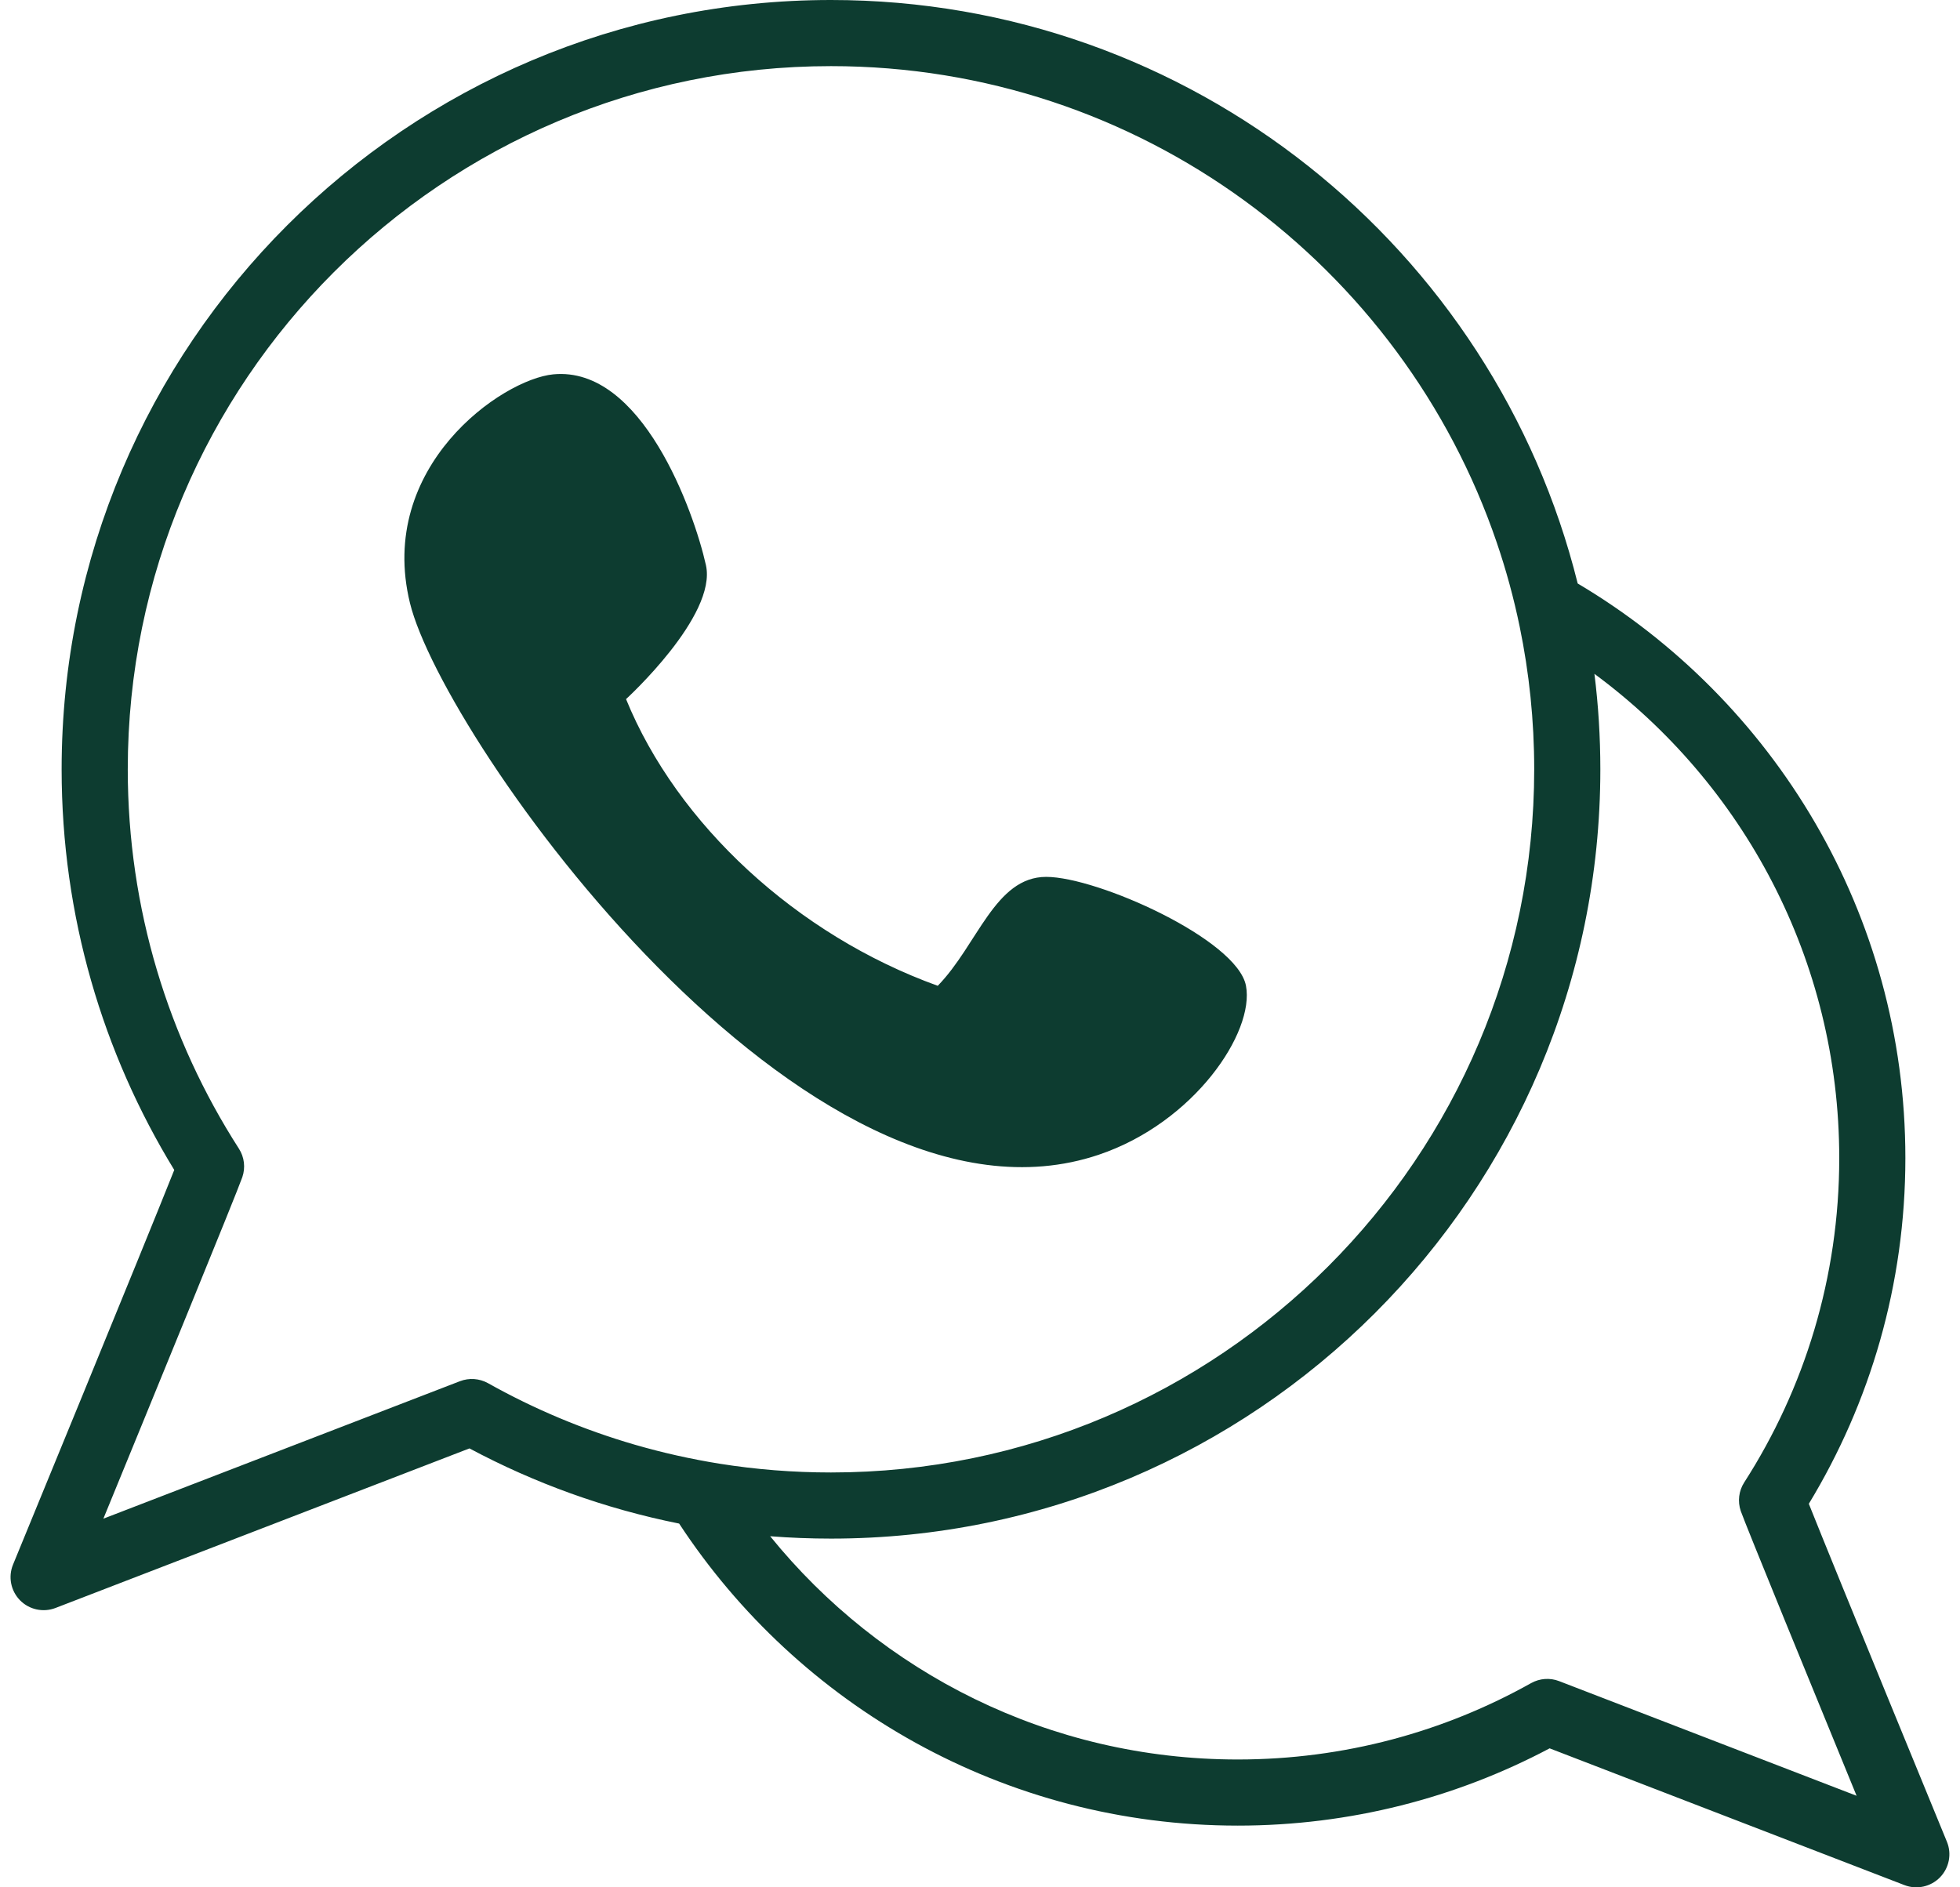 <svg width="54" height="52" viewBox="0 0 54 52" fill="none" xmlns="http://www.w3.org/2000/svg">
<g id="Group">
<path id="Vector" fill-rule="evenodd" clip-rule="evenodd" d="M18.711 41.978C16.663 41.568 14.722 40.862 12.934 39.907L1.53 44.303C1.19 44.434 0.805 44.35 0.551 44.091C0.296 43.83 0.221 43.444 0.359 43.108C0.359 43.108 3.99 34.278 4.801 32.235C2.833 29.019 1.698 25.239 1.698 21.196C1.698 9.497 11.196 0 22.895 0C32.828 0 41.174 6.848 43.467 16.076C48.87 19.281 52.495 25.174 52.495 31.907C52.495 35.393 51.522 38.653 49.835 41.433C50.573 43.287 53.639 50.743 53.639 50.743C53.778 51.079 53.702 51.466 53.448 51.726C53.193 51.986 52.809 52.07 52.469 51.939L42.694 48.171C40.129 49.53 37.204 50.3 34.101 50.3C27.666 50.3 21.999 46.988 18.711 41.978ZM41.238 14.951C38.638 7.318 31.403 1.822 22.895 1.822C12.201 1.822 3.52 10.503 3.52 21.196C3.52 25.043 4.644 28.63 6.581 31.646C6.732 31.88 6.767 32.17 6.676 32.434C6.53 32.859 4.135 38.706 2.848 41.843L12.673 38.055C12.925 37.958 13.209 37.978 13.446 38.11C14.712 38.82 16.066 39.391 17.487 39.804C18.249 40.025 19.031 40.201 19.829 40.329C20.828 40.488 21.852 40.57 22.895 40.57C33.587 40.57 42.269 31.889 42.269 21.196C42.269 19.85 42.131 18.536 41.869 17.267C41.706 16.477 41.495 15.704 41.238 14.951ZM19.449 15.57C19.762 16.968 17.248 19.262 17.248 19.262C18.656 22.713 21.961 25.765 25.836 27.161C26.934 26.035 27.412 24.16 28.823 24.16C30.238 24.16 34.087 25.885 34.328 27.161C34.57 28.438 32.907 30.928 30.271 31.816C22.234 34.524 12.214 20.374 11.295 16.616C10.375 12.857 13.827 10.45 15.244 10.314C17.683 10.08 19.115 14.079 19.449 15.57ZM21.219 42.327C24.258 46.078 28.902 48.478 34.101 48.478C37.035 48.478 39.791 47.714 42.183 46.374C42.42 46.242 42.703 46.221 42.956 46.319L51.151 49.478C50.02 46.721 48.082 41.987 47.96 41.633C47.87 41.369 47.904 41.078 48.055 40.844C49.712 38.265 50.673 35.197 50.673 31.907C50.673 26.438 48.018 21.584 43.928 18.566C44.036 19.427 44.091 20.305 44.091 21.196C44.091 32.894 34.593 42.392 22.895 42.392C22.331 42.392 21.771 42.37 21.219 42.327Z" fill="#0D3C30"/>
</g>
</svg>
